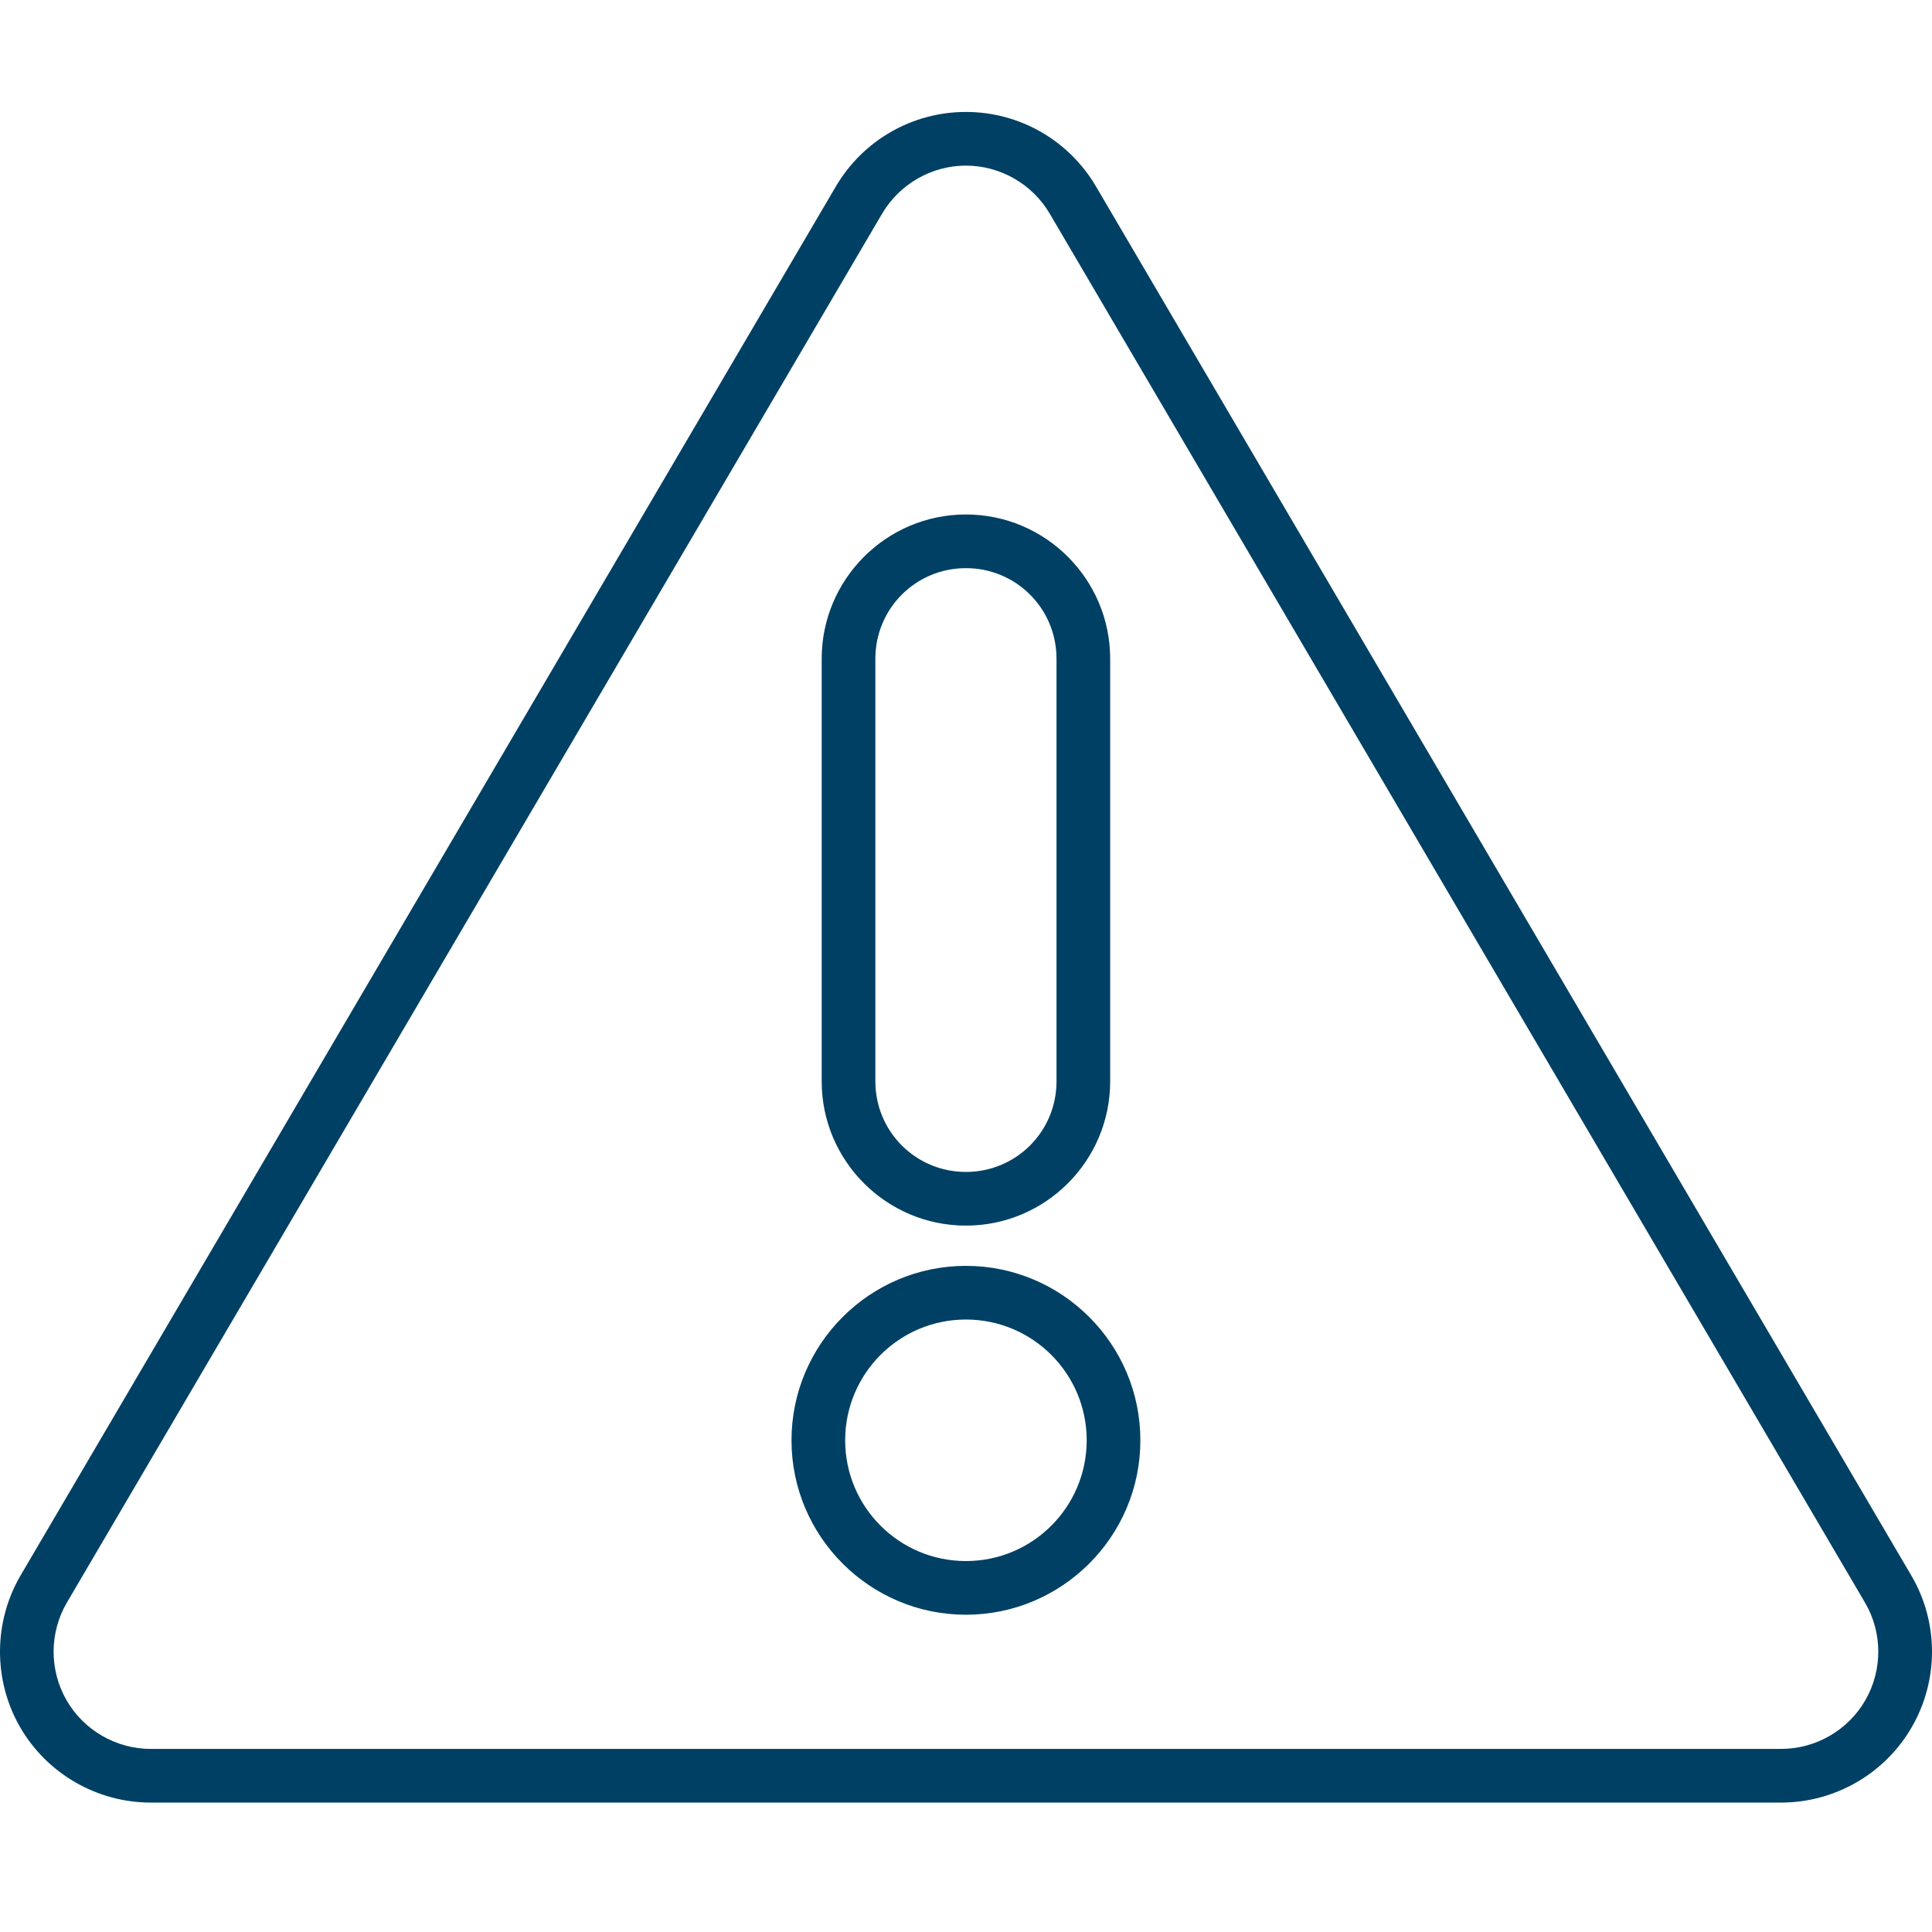 <svg xmlns="http://www.w3.org/2000/svg" xmlns:xlink="http://www.w3.org/1999/xlink" width="72" height="72" viewBox="0 0 72 72">
  <defs>
    <clipPath id="clip-path">
      <rect id="Rectangle_6075" data-name="Rectangle 6075" width="72" height="72" transform="translate(84 1694)" fill="none" stroke="#5f727f" stroke-width="1"/>
    </clipPath>
  </defs>
  <g id="essg-workers_comp-outline-icon" data-name="essg-workers comp-outline-icon" transform="translate(-84 -1694)" clip-path="url(#clip-path)">
    <g id="triangle-exclamation-solid" transform="translate(83.963 1666.172)" fill="none">
      <path d="M36.034,32a5.614,5.614,0,0,1,4.852,2.785L71.263,86.538A5.622,5.622,0,0,1,66.411,95H5.657A5.622,5.622,0,0,1,.805,86.538L31.182,34.785A5.614,5.614,0,0,1,36.034,32Zm0,17a3.367,3.367,0,0,0-3.375,3.375V68.128a3.375,3.375,0,0,0,6.75,0V52.377A3.367,3.367,0,0,0,36.034,49Zm4.5,32.5a4.5,4.5,0,1,0-4.5,4.5A4.5,4.5,0,0,0,40.535,81.5Z" stroke="none"/>
      <path d="M 36.034 34 C 34.754 34 33.557 34.688 32.907 35.797 L 2.531 87.549 C 1.876 88.667 1.869 90.06 2.513 91.184 C 3.156 92.307 4.361 93.005 5.657 93.005 L 66.411 93.005 C 67.708 93.005 68.913 92.307 69.556 91.184 C 70.201 90.057 70.195 88.666 69.539 87.551 L 39.16 35.795 C 38.512 34.688 37.314 34 36.034 34 M 36.034 73.503 C 33.07 73.503 30.659 71.092 30.659 68.128 L 30.659 52.377 C 30.659 49.413 33.07 47.001 36.034 47.001 C 38.998 47.001 41.41 49.413 41.41 52.377 L 41.41 68.128 C 41.41 71.092 38.998 73.503 36.034 73.503 M 36.034 88.004 C 32.45 88.004 29.534 85.088 29.534 81.504 C 29.534 77.919 32.45 75.003 36.034 75.003 C 39.619 75.003 42.535 77.919 42.535 81.504 C 42.535 85.088 39.619 88.004 36.034 88.004 M 36.034 32 C 38.031 32 39.874 33.055 40.886 34.785 L 71.263 86.538 C 72.29 88.282 72.29 90.434 71.292 92.178 C 70.293 93.922 68.423 95.005 66.411 95.005 L 5.657 95.005 C 3.646 95.005 1.776 93.922 0.777 92.178 C -0.221 90.434 -0.207 88.268 0.805 86.538 L 31.182 34.785 C 32.195 33.055 34.037 32 36.034 32 Z M 36.034 71.503 C 37.905 71.503 39.41 69.998 39.41 68.128 L 39.41 52.377 C 39.41 50.506 37.905 49.001 36.034 49.001 C 34.164 49.001 32.659 50.506 32.659 52.377 L 32.659 68.128 C 32.659 69.998 34.164 71.503 36.034 71.503 Z M 36.034 86.004 C 38.52 86.004 40.535 83.989 40.535 81.504 C 40.535 79.018 38.52 77.003 36.034 77.003 C 33.549 77.003 31.534 79.018 31.534 81.504 C 31.534 83.989 33.549 86.004 36.034 86.004 Z" stroke="none" fill="#004064"/>
    </g>
  </g>
</svg>

